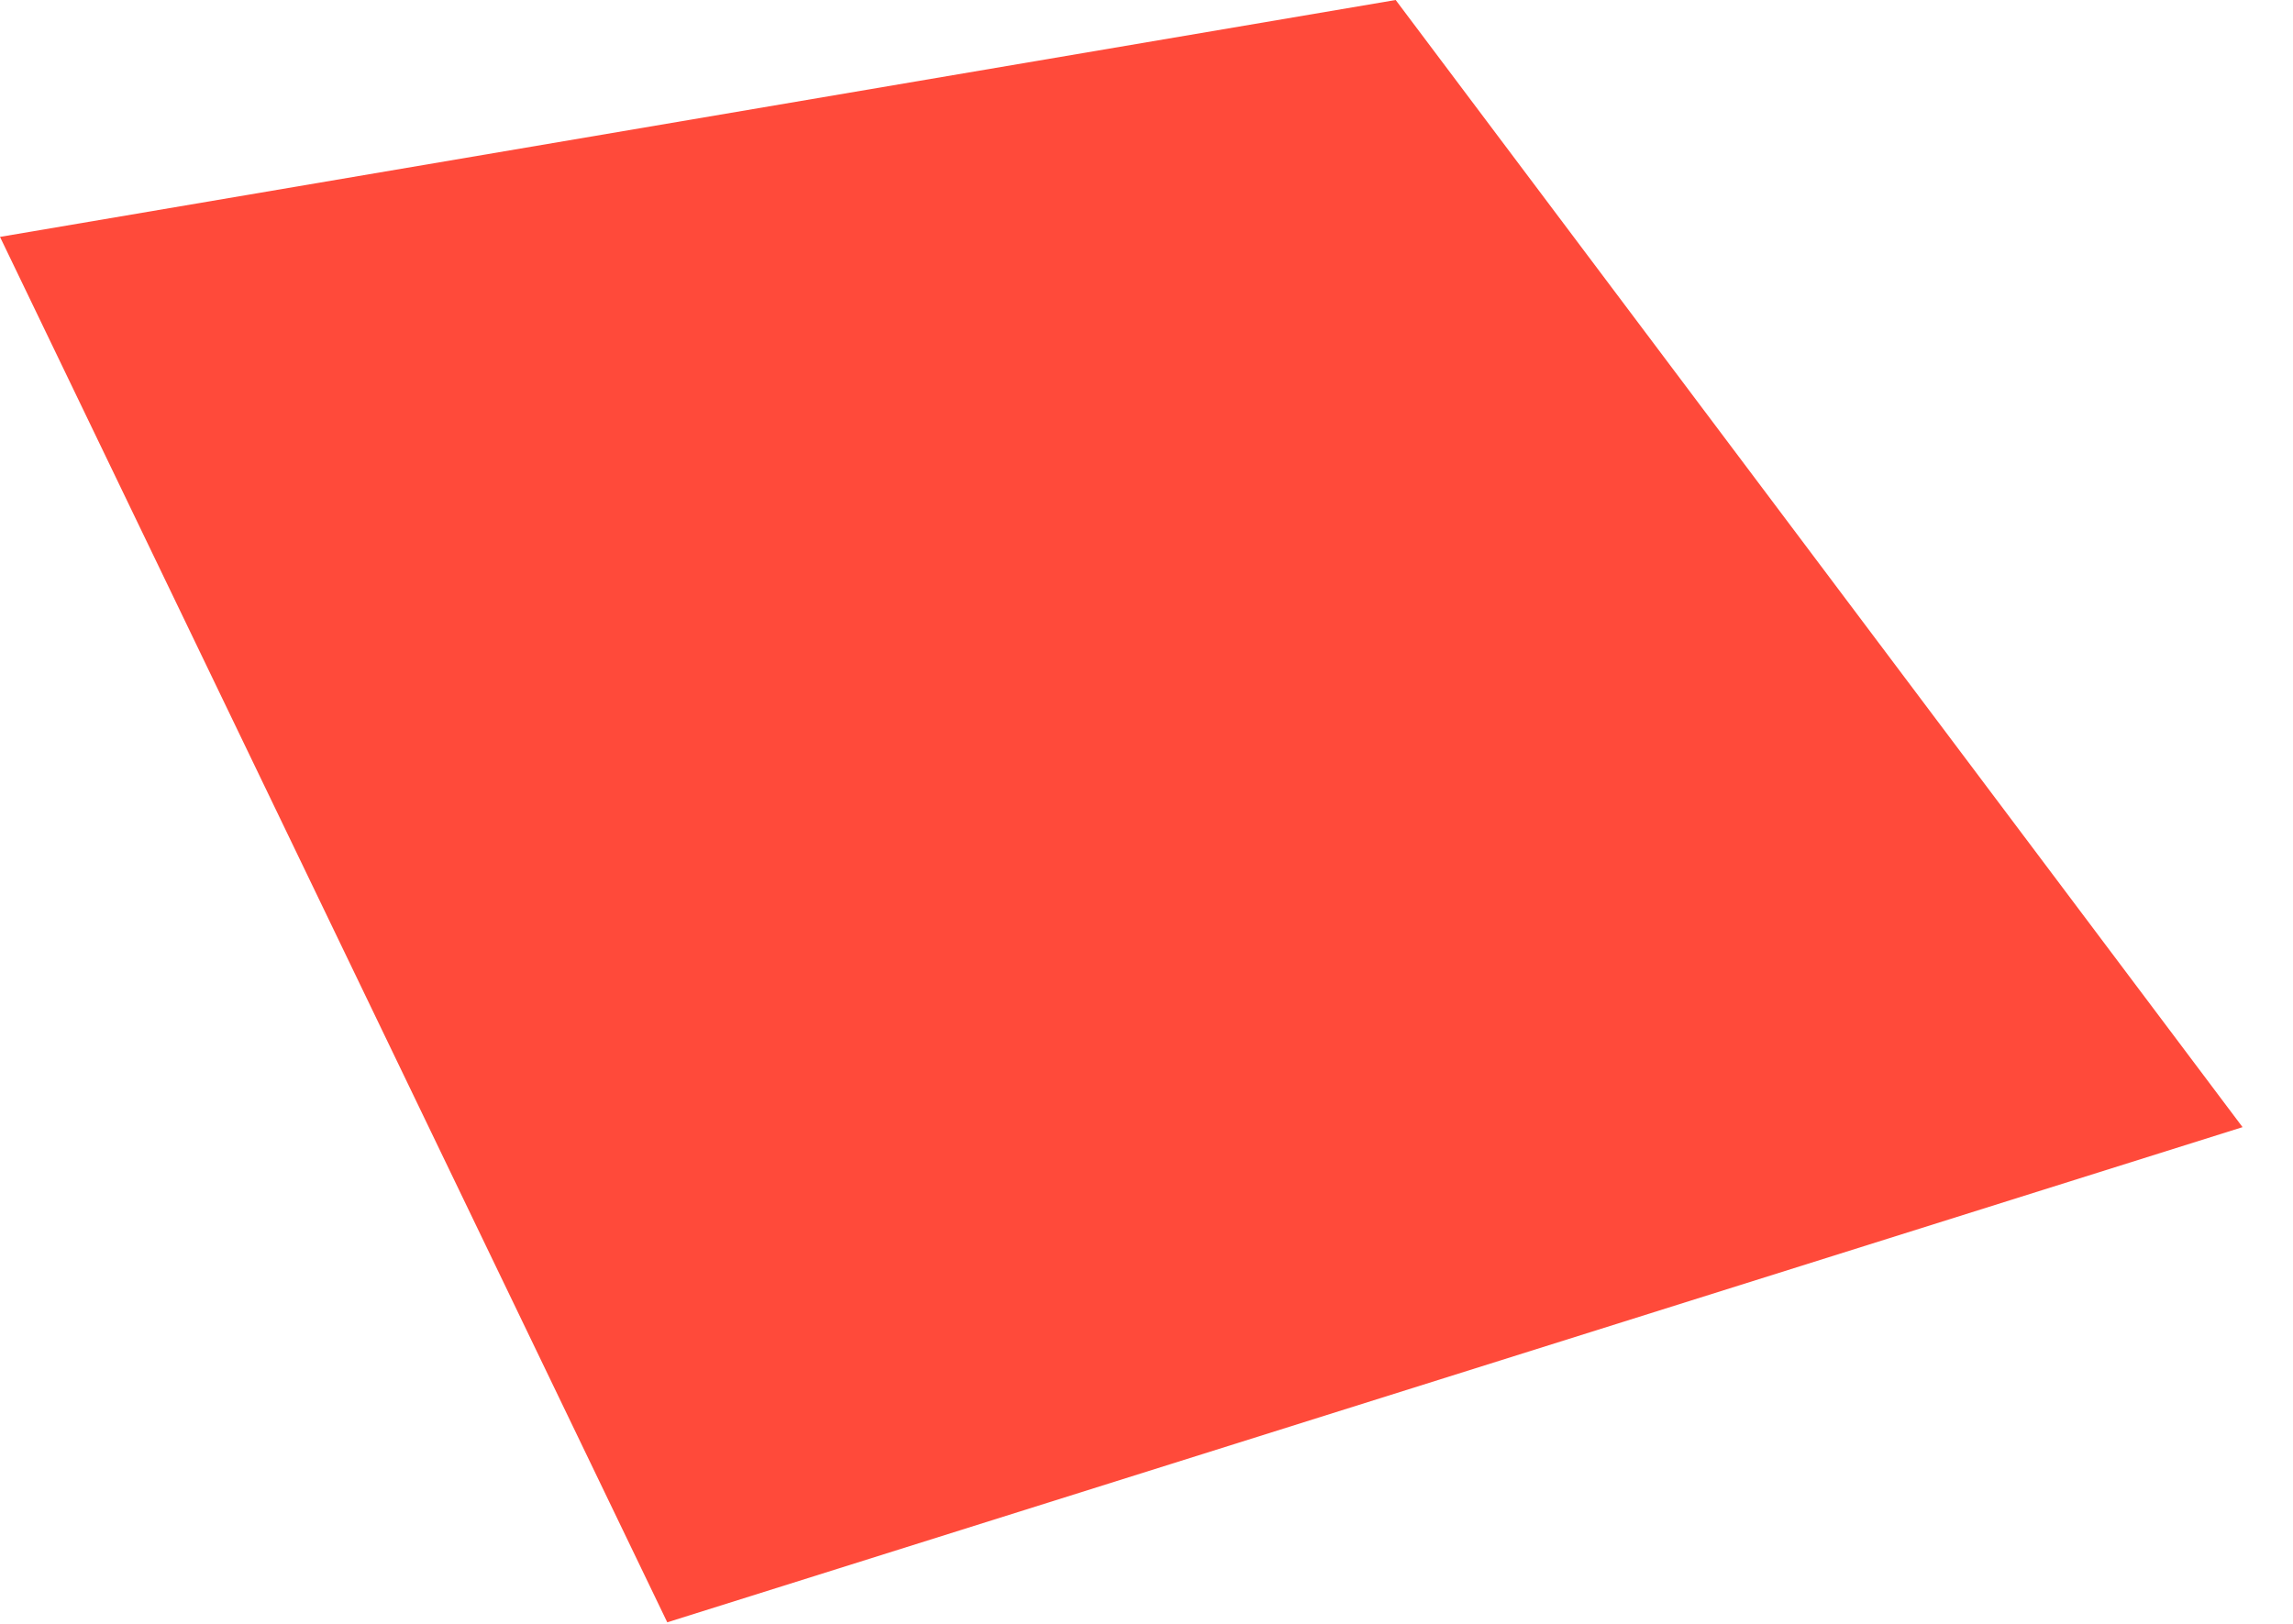 <?xml version="1.0" encoding="utf-8"?>
<svg xmlns="http://www.w3.org/2000/svg" fill="none" height="100%" overflow="visible" preserveAspectRatio="none" style="display: block;" viewBox="0 0 24 17" width="100%">
<path d="M23.472 11.8L6.984 16.984L0 2.48L14.608 0L23.472 11.8Z" fill="#FF4A3A" id="Vector"/>
</svg>